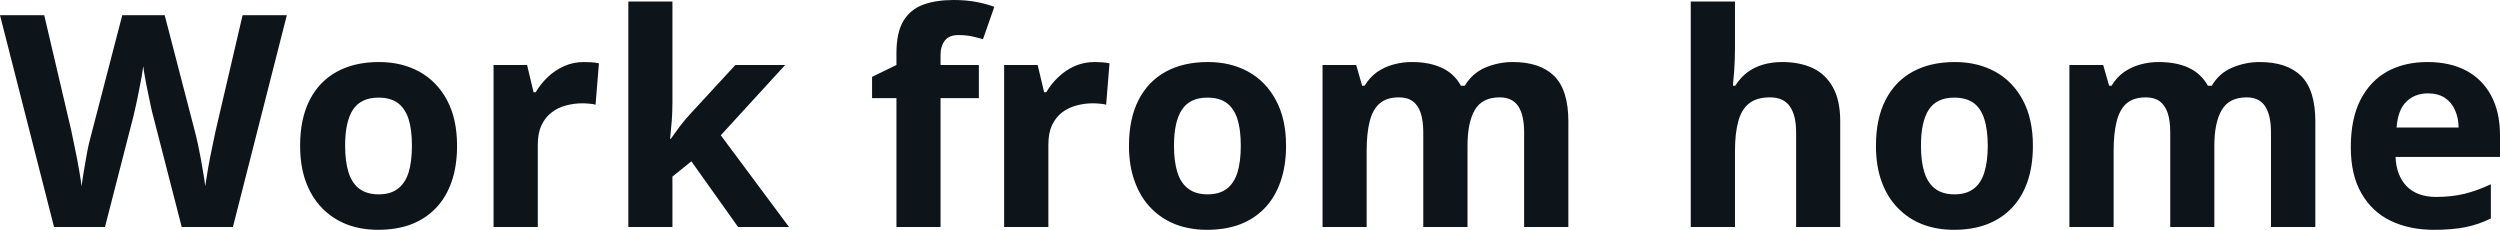 <svg fill="#0d141a" viewBox="0 0 193.849 17.823" height="100%" width="100%" xmlns="http://www.w3.org/2000/svg"><path preserveAspectRatio="none" d="M18.81 1.18L22.24 1.18L18.06 17.60L14.09 17.60L11.87 8.97Q11.80 8.73 11.69 8.22Q11.58 7.72 11.46 7.11Q11.33 6.51 11.24 5.98Q11.14 5.45 11.11 5.13L11.11 5.13Q11.07 5.45 10.98 5.97Q10.88 6.50 10.76 7.10Q10.65 7.69 10.53 8.21Q10.42 8.73 10.35 9.00L10.35 9.00L8.14 17.60L4.19 17.60L0 1.18L3.43 1.18L5.53 10.14Q5.62 10.55 5.73 11.11Q5.85 11.67 5.97 12.28Q6.09 12.89 6.18 13.46Q6.28 14.03 6.32 14.44L6.32 14.44Q6.38 14.02 6.47 13.45Q6.56 12.88 6.67 12.29Q6.77 11.70 6.88 11.20Q7.00 10.69 7.09 10.38L7.09 10.38L9.48 1.18L12.77 1.18L15.16 10.38Q15.24 10.68 15.35 11.19Q15.45 11.70 15.57 12.30Q15.68 12.89 15.77 13.46Q15.87 14.03 15.91 14.44L15.91 14.44Q15.99 13.88 16.13 13.08Q16.27 12.27 16.44 11.48Q16.60 10.68 16.72 10.14L16.72 10.14L18.81 1.18ZM35.44 11.30L35.44 11.30Q35.44 12.87 35.02 14.08Q34.60 15.30 33.80 16.13Q33.00 16.97 31.87 17.40Q30.74 17.82 29.32 17.82L29.32 17.82Q28.00 17.82 26.89 17.40Q25.79 16.97 24.97 16.13Q24.16 15.30 23.71 14.08Q23.27 12.87 23.27 11.30L23.27 11.30Q23.27 9.21 24.01 7.76Q24.75 6.31 26.12 5.56Q27.49 4.81 29.39 4.81L29.39 4.81Q31.15 4.81 32.52 5.56Q33.88 6.31 34.66 7.76Q35.44 9.21 35.44 11.30ZM26.76 11.30L26.76 11.30Q26.76 12.53 27.03 13.38Q27.30 14.22 27.87 14.64Q28.45 15.07 29.37 15.07L29.37 15.07Q30.28 15.07 30.84 14.64Q31.41 14.22 31.68 13.38Q31.94 12.53 31.94 11.30L31.94 11.30Q31.94 10.05 31.68 9.23Q31.41 8.40 30.84 7.98Q30.27 7.57 29.35 7.57L29.35 7.57Q27.99 7.57 27.37 8.50Q26.76 9.43 26.76 11.30ZM45.28 4.81L45.28 4.81Q45.54 4.81 45.88 4.83Q46.22 4.86 46.44 4.91L46.44 4.91L46.18 8.12Q46.01 8.06 45.70 8.04Q45.39 8.01 45.17 8.01L45.17 8.01Q44.51 8.01 43.88 8.18Q43.26 8.34 42.77 8.72Q42.27 9.10 41.99 9.71Q41.70 10.32 41.70 11.21L41.70 11.21L41.70 17.60L38.27 17.60L38.27 5.04L40.87 5.04L41.37 7.15L41.54 7.15Q41.91 6.51 42.47 5.98Q43.02 5.45 43.74 5.13Q44.45 4.81 45.28 4.81ZM48.72 0.12L52.14 0.12L52.14 7.94Q52.14 8.65 52.09 9.35Q52.03 10.06 51.96 10.77L51.96 10.77L52.01 10.77Q52.36 10.28 52.72 9.79Q53.09 9.31 53.50 8.86L53.50 8.86L57.02 5.04L60.88 5.04L55.89 10.49L61.18 17.60L57.23 17.60L53.61 12.51L52.14 13.69L52.14 17.60L48.72 17.60L48.72 0.12ZM75.90 5.04L75.90 7.61L72.93 7.61L72.93 17.60L69.51 17.60L69.51 7.61L67.62 7.61L67.62 5.96L69.51 5.04L69.51 4.12Q69.51 2.52 70.05 1.62Q70.59 0.73 71.59 0.36Q72.58 0 73.94 0L73.94 0Q74.94 0 75.76 0.16Q76.58 0.33 77.10 0.53L77.10 0.53L76.22 3.04Q75.83 2.92 75.37 2.82Q74.91 2.72 74.31 2.72L74.31 2.72Q73.59 2.72 73.26 3.15Q72.93 3.58 72.93 4.26L72.93 4.26L72.93 5.04L75.90 5.04ZM84.87 4.81L84.87 4.81Q85.13 4.81 85.47 4.83Q85.81 4.86 86.03 4.91L86.03 4.91L85.77 8.12Q85.60 8.06 85.29 8.04Q84.98 8.01 84.76 8.01L84.76 8.01Q84.09 8.01 83.47 8.18Q82.85 8.34 82.35 8.72Q81.86 9.10 81.57 9.71Q81.29 10.32 81.29 11.21L81.29 11.21L81.29 17.60L77.86 17.60L77.86 5.04L80.46 5.04L80.96 7.15L81.13 7.15Q81.50 6.51 82.06 5.98Q82.61 5.45 83.32 5.13Q84.04 4.81 84.87 4.81ZM99.72 11.30L99.72 11.30Q99.72 12.87 99.29 14.08Q98.87 15.30 98.07 16.13Q97.27 16.97 96.14 17.40Q95.01 17.82 93.59 17.82L93.59 17.82Q92.27 17.82 91.16 17.40Q90.06 16.97 89.24 16.13Q88.43 15.30 87.99 14.08Q87.54 12.87 87.54 11.30L87.54 11.30Q87.54 9.21 88.28 7.76Q89.02 6.31 90.39 5.56Q91.76 4.81 93.66 4.81L93.66 4.81Q95.43 4.81 96.79 5.56Q98.15 6.31 98.93 7.76Q99.72 9.21 99.72 11.30ZM91.03 11.30L91.03 11.30Q91.03 12.53 91.30 13.38Q91.57 14.22 92.15 14.64Q92.72 15.07 93.64 15.07L93.64 15.07Q94.55 15.07 95.12 14.64Q95.68 14.22 95.95 13.38Q96.21 12.53 96.21 11.30L96.21 11.30Q96.21 10.05 95.95 9.23Q95.68 8.40 95.11 7.98Q94.54 7.57 93.62 7.57L93.62 7.57Q92.26 7.57 91.65 8.50Q91.03 9.43 91.03 11.30ZM117.29 4.81L117.29 4.81Q119.42 4.81 120.52 5.90Q121.61 7.00 121.61 9.41L121.61 9.41L121.61 17.60L118.18 17.60L118.18 10.26Q118.18 8.92 117.72 8.23Q117.26 7.55 116.29 7.55L116.29 7.55Q114.93 7.55 114.36 8.52Q113.79 9.49 113.79 11.30L113.79 11.30L113.79 17.60L110.36 17.60L110.36 10.26Q110.36 9.37 110.16 8.76Q109.96 8.15 109.54 7.85Q109.13 7.55 108.48 7.55L108.48 7.55Q107.52 7.55 106.98 8.02Q106.43 8.50 106.20 9.43Q105.97 10.35 105.97 11.69L105.97 11.69L105.97 17.60L102.55 17.60L102.55 5.04L105.16 5.04L105.62 6.65L105.81 6.65Q106.20 6.00 106.77 5.59Q107.35 5.19 108.05 5.00Q108.74 4.81 109.46 4.81L109.46 4.81Q110.84 4.81 111.80 5.26Q112.77 5.71 113.28 6.65L113.28 6.65L113.58 6.65Q114.15 5.68 115.17 5.24Q116.20 4.81 117.29 4.81ZM131.10 0.12L134.53 0.12L134.53 3.68Q134.53 4.62 134.47 5.46Q134.41 6.30 134.37 6.65L134.37 6.65L134.55 6.65Q134.96 6.00 135.51 5.59Q136.07 5.19 136.74 5.00Q137.42 4.81 138.19 4.81L138.19 4.81Q139.55 4.81 140.56 5.28Q141.57 5.76 142.13 6.78Q142.69 7.79 142.69 9.41L142.69 9.41L142.69 17.60L139.27 17.60L139.27 10.26Q139.27 8.92 138.77 8.23Q138.28 7.55 137.25 7.55L137.25 7.55Q136.21 7.55 135.62 8.02Q135.02 8.50 134.78 9.43Q134.53 10.35 134.53 11.69L134.53 11.69L134.53 17.60L131.10 17.60L131.10 0.12ZM157.63 11.30L157.63 11.30Q157.63 12.87 157.21 14.08Q156.79 15.30 155.99 16.13Q155.18 16.97 154.05 17.40Q152.93 17.82 151.51 17.82L151.51 17.82Q150.19 17.82 149.08 17.40Q147.97 16.97 147.16 16.13Q146.34 15.30 145.90 14.08Q145.46 12.87 145.46 11.30L145.46 11.30Q145.46 9.21 146.20 7.76Q146.94 6.31 148.31 5.56Q149.68 4.81 151.58 4.81L151.58 4.81Q153.34 4.81 154.71 5.56Q156.07 6.31 156.85 7.76Q157.63 9.21 157.63 11.30ZM148.95 11.30L148.95 11.30Q148.95 12.53 149.22 13.38Q149.49 14.22 150.06 14.64Q150.63 15.07 151.56 15.07L151.56 15.07Q152.46 15.07 153.03 14.64Q153.60 14.22 153.86 13.38Q154.13 12.53 154.13 11.30L154.13 11.30Q154.13 10.05 153.86 9.23Q153.60 8.40 153.03 7.98Q152.45 7.57 151.53 7.57L151.53 7.57Q150.17 7.57 149.56 8.50Q148.95 9.43 148.95 11.30ZM175.21 4.81L175.21 4.81Q177.34 4.81 178.44 5.90Q179.53 7.00 179.53 9.41L179.53 9.41L179.53 17.60L176.09 17.60L176.09 10.26Q176.09 8.92 175.63 8.23Q175.17 7.55 174.21 7.55L174.21 7.55Q172.85 7.55 172.28 8.52Q171.70 9.49 171.70 11.30L171.70 11.30L171.70 17.60L168.28 17.60L168.28 10.26Q168.28 9.37 168.08 8.76Q167.87 8.15 167.46 7.85Q167.04 7.55 166.39 7.55L166.39 7.55Q165.44 7.55 164.89 8.02Q164.35 8.50 164.12 9.43Q163.89 10.35 163.89 11.69L163.89 11.69L163.89 17.60L160.46 17.60L160.46 5.04L163.08 5.04L163.54 6.65L163.73 6.65Q164.11 6.00 164.69 5.59Q165.27 5.19 165.96 5.00Q166.66 4.81 167.38 4.81L167.38 4.81Q168.76 4.81 169.72 5.26Q170.68 5.71 171.20 6.65L171.20 6.65L171.50 6.65Q172.06 5.68 173.09 5.24Q174.12 4.81 175.21 4.81ZM188.22 4.81L188.22 4.81Q189.96 4.81 191.22 5.47Q192.48 6.14 193.16 7.41Q193.85 8.68 193.85 10.51L193.85 10.51L193.85 12.17L185.75 12.17Q185.81 13.62 186.62 14.45Q187.44 15.27 188.89 15.27L188.89 15.27Q190.09 15.27 191.09 15.03Q192.09 14.78 193.14 14.29L193.14 14.29L193.14 16.94Q192.21 17.40 191.19 17.61Q190.18 17.82 188.73 17.82L188.73 17.82Q186.84 17.82 185.39 17.13Q183.93 16.43 183.11 15.00Q182.28 13.58 182.28 11.41L182.28 11.41Q182.28 9.21 183.03 7.74Q183.78 6.28 185.11 5.54Q186.45 4.81 188.22 4.81ZM188.25 7.24L188.25 7.24Q187.25 7.24 186.59 7.88Q185.93 8.52 185.83 9.89L185.83 9.89L190.64 9.89Q190.63 9.13 190.36 8.54Q190.10 7.94 189.58 7.59Q189.05 7.24 188.25 7.24Z"></path></svg>